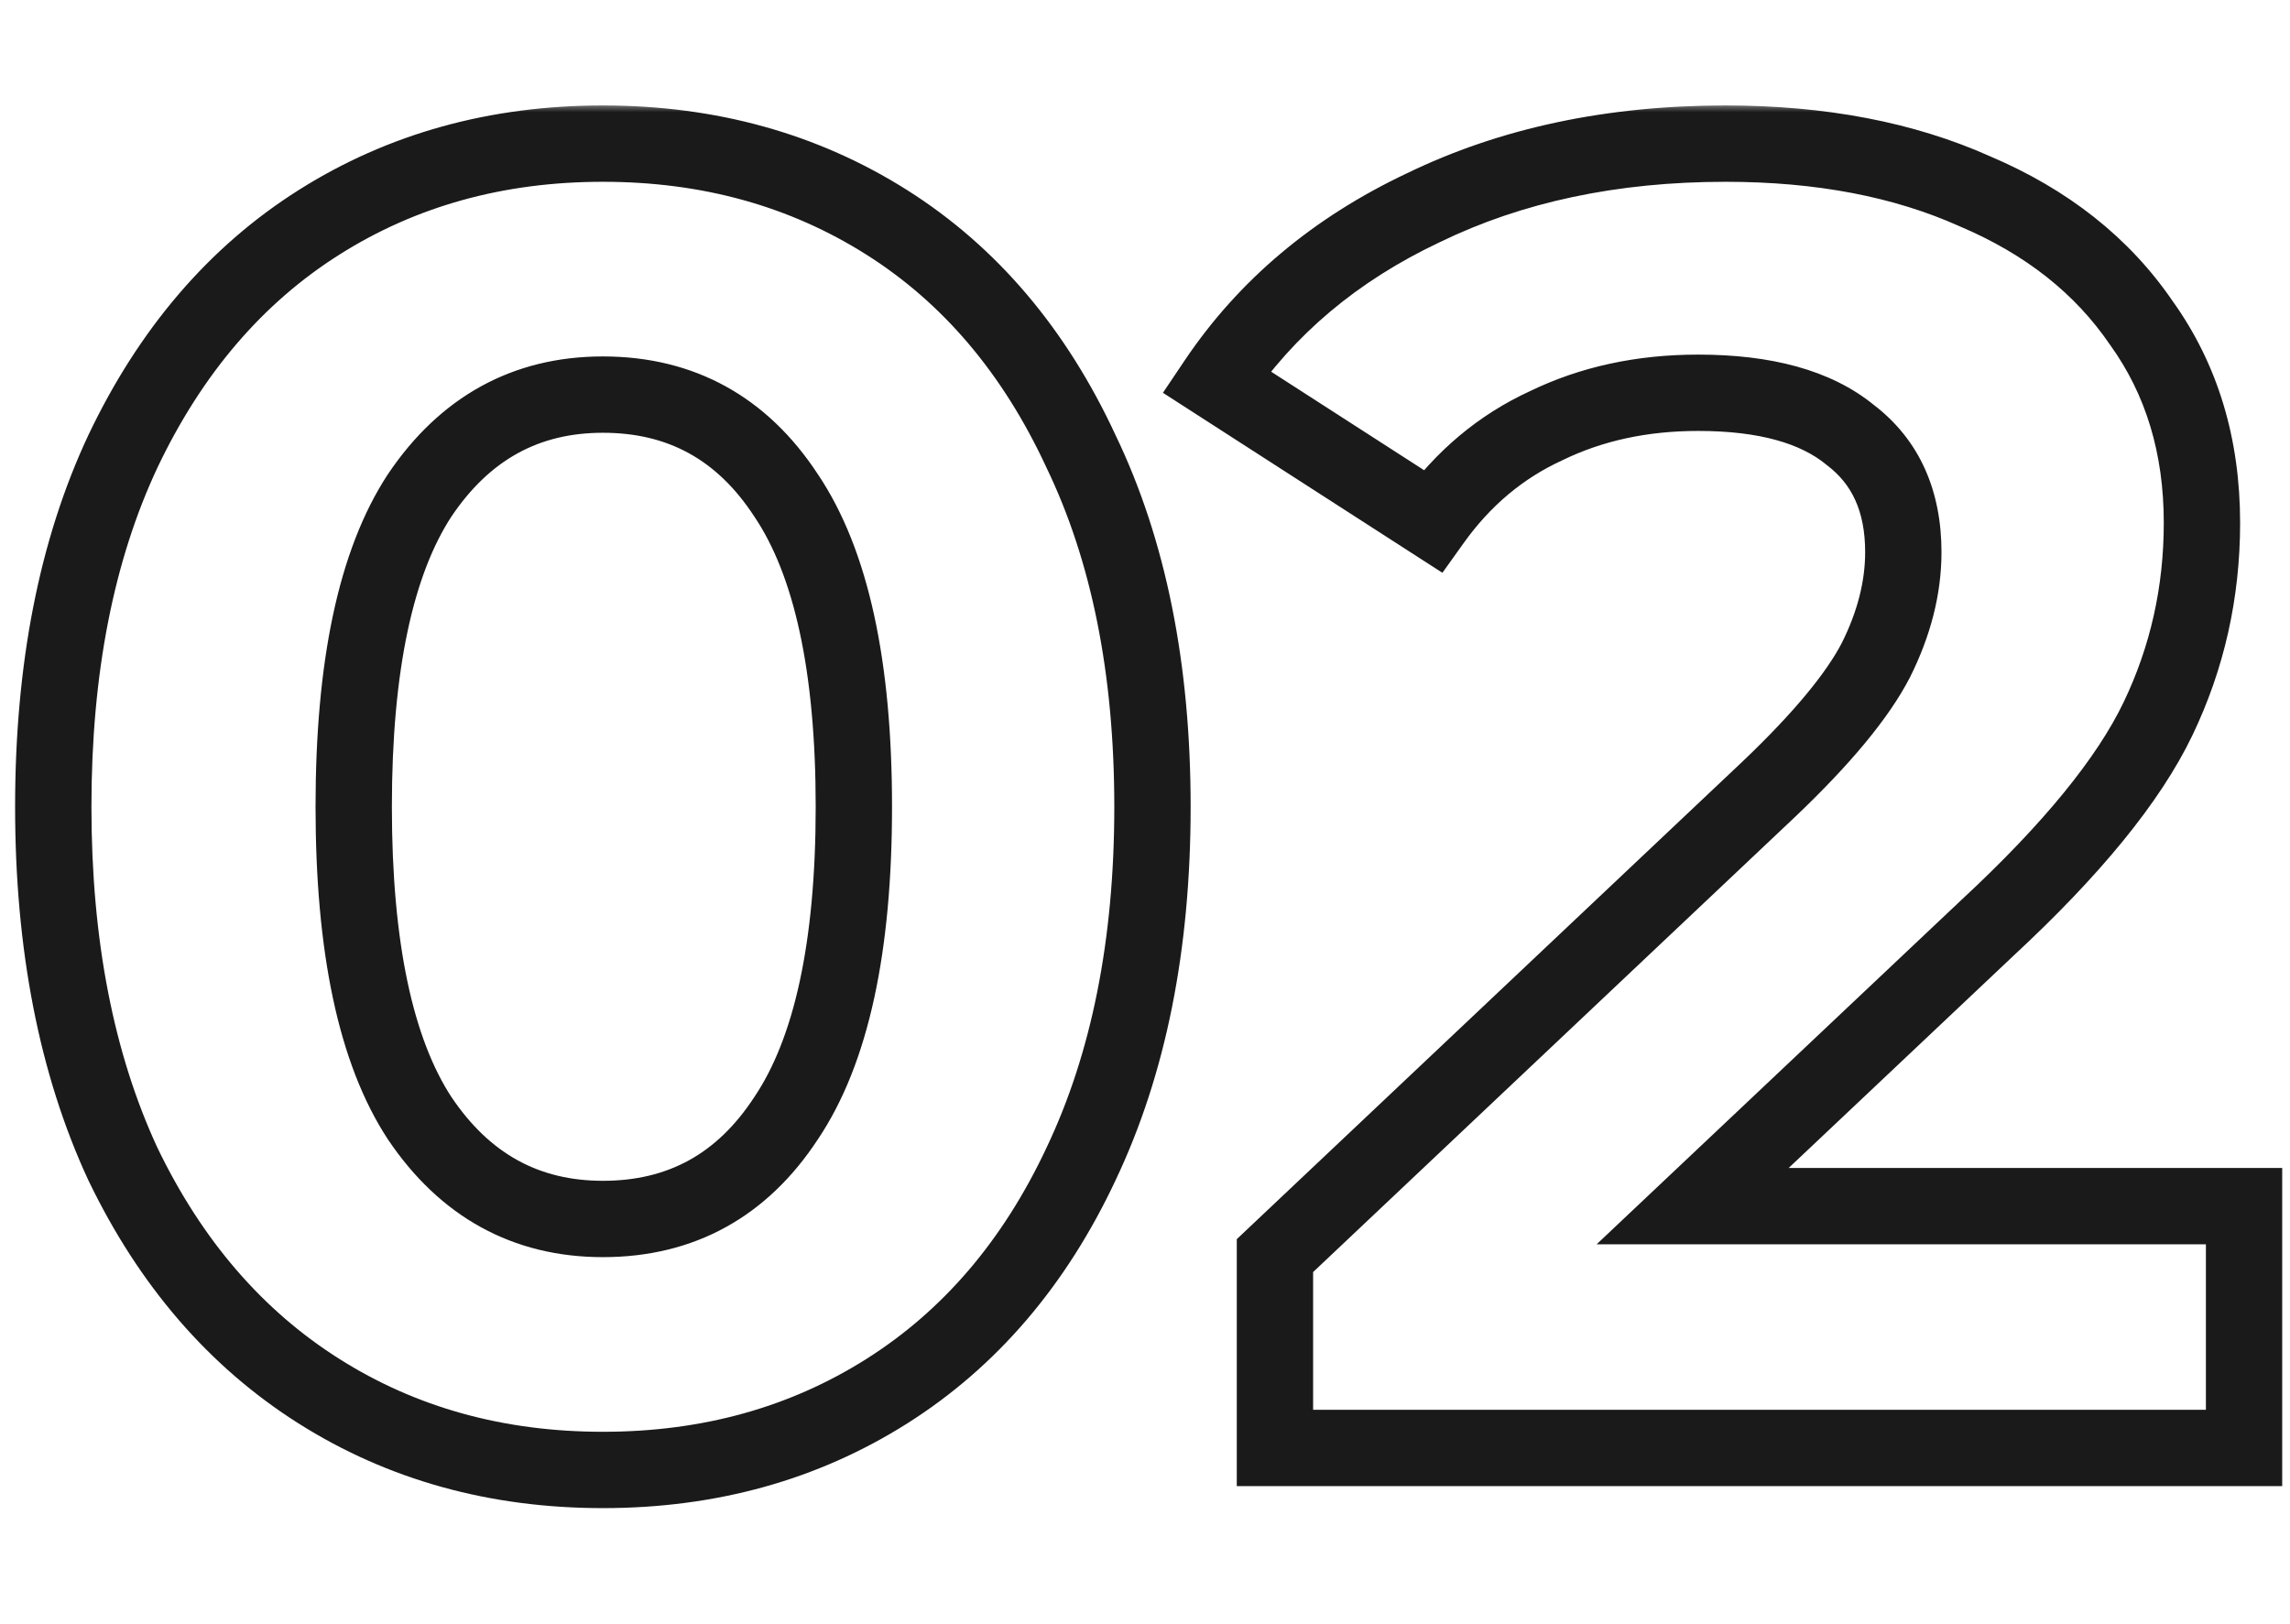 <svg width="110" height="78" viewBox="0 0 126 78" fill="none" xmlns="http://www.w3.org/2000/svg">
<mask id="path-1-outside-1_5_96" maskUnits="userSpaceOnUse" x="0" y="0" width="126" height="78" fill="black">
<rect fill="white" width="126" height="78"/>
<path d="M33.171 75.21C27.325 75.21 22.117 73.765 17.547 70.875C12.978 67.986 9.382 63.819 6.762 58.376C4.208 52.866 2.931 46.314 2.931 38.72C2.931 31.126 4.208 24.608 6.762 19.165C9.382 13.654 12.978 9.454 17.547 6.565C22.117 3.675 27.325 2.23 33.171 2.23C39.018 2.23 44.226 3.675 48.795 6.565C53.365 9.454 56.926 13.654 59.48 19.165C62.101 24.608 63.411 31.126 63.411 38.72C63.411 46.314 62.101 52.866 59.48 58.376C56.926 63.819 53.365 67.986 48.795 70.875C44.226 73.765 39.018 75.21 33.171 75.21ZM33.171 61.4C37.472 61.4 40.832 59.552 43.251 55.856C45.738 52.16 46.981 46.448 46.981 38.72C46.981 30.992 45.738 25.28 43.251 21.584C40.832 17.888 37.472 16.04 33.171 16.04C28.938 16.04 25.578 17.888 23.091 21.584C20.672 25.28 19.462 30.992 19.462 38.72C19.462 46.448 20.672 52.16 23.091 55.856C25.578 59.552 28.938 61.4 33.171 61.4ZM123.473 60.694V74H70.15V63.416L97.366 37.712C100.255 34.957 102.204 32.605 103.212 30.656C104.22 28.64 104.724 26.658 104.724 24.709C104.724 21.886 103.75 19.736 101.801 18.258C99.919 16.712 97.131 15.939 93.435 15.939C90.343 15.939 87.555 16.544 85.068 17.754C82.582 18.896 80.499 20.643 78.819 22.995L66.924 15.334C69.679 11.235 73.476 8.043 78.315 5.758C83.153 3.406 88.697 2.23 94.947 2.23C100.188 2.23 104.758 3.104 108.655 4.851C112.62 6.531 115.678 8.95 117.828 12.109C120.046 15.2 121.155 18.862 121.155 23.096C121.155 26.926 120.348 30.522 118.735 33.882C117.123 37.242 113.998 41.072 109.361 45.373L93.132 60.694H123.473Z"/>
</mask>
<path d="M17.547 70.875L18.67 69.1L17.547 70.875ZM6.762 58.376L4.856 59.259L4.863 59.273L4.87 59.287L6.762 58.376ZM6.762 19.165L4.865 18.263L4.86 18.273L6.762 19.165ZM17.547 6.565L18.67 8.34L17.547 6.565ZM48.795 6.565L47.673 8.34L48.795 6.565ZM59.48 19.165L57.575 20.048L57.581 20.062L57.588 20.076L59.48 19.165ZM59.48 58.376L57.584 57.474L57.579 57.484L59.48 58.376ZM48.795 70.875L47.673 69.1L48.795 70.875ZM43.251 55.856L41.509 54.684L41.501 54.695L41.494 54.706L43.251 55.856ZM43.251 21.584L41.494 22.734L41.501 22.745L41.509 22.756L43.251 21.584ZM23.091 21.584L21.349 20.412L21.341 20.423L21.334 20.434L23.091 21.584ZM23.091 55.856L21.334 57.006L21.341 57.017L21.349 57.028L23.091 55.856ZM33.171 75.21V73.11C27.689 73.11 22.876 71.76 18.67 69.1L17.547 70.875L16.425 72.65C21.358 75.769 26.961 77.31 33.171 77.31V75.21ZM17.547 70.875L18.67 69.1C14.47 66.445 11.124 62.597 8.654 57.465L6.762 58.376L4.87 59.287C7.64 65.042 11.485 69.526 16.425 72.65L17.547 70.875ZM6.762 58.376L8.667 57.493C6.269 52.32 5.031 46.083 5.031 38.72H2.931H0.831C0.831 46.544 2.147 53.412 4.856 59.259L6.762 58.376ZM2.931 38.72H5.031C5.031 31.356 6.27 25.157 8.663 20.057L6.762 19.165L4.86 18.273C2.146 24.058 0.831 30.897 0.831 38.72H2.931ZM6.762 19.165L8.658 20.067C11.131 14.867 14.477 10.991 18.67 8.34L17.547 6.565L16.425 4.79C11.478 7.918 7.634 12.442 4.865 18.263L6.762 19.165ZM17.547 6.565L18.67 8.34C22.876 5.68 27.689 4.33 33.171 4.33V2.23V0.13C26.961 0.13 21.358 1.671 16.425 4.79L17.547 6.565ZM33.171 2.23V4.33C38.654 4.33 43.466 5.68 47.673 8.34L48.795 6.565L49.918 4.79C44.985 1.671 39.381 0.13 33.171 0.13V2.23ZM48.795 6.565L47.673 8.34C51.86 10.988 55.169 14.857 57.575 20.048L59.48 19.165L61.385 18.282C58.684 12.452 54.87 7.921 49.918 4.79L48.795 6.565ZM59.48 19.165L57.588 20.076C60.041 25.171 61.311 31.363 61.311 38.72H63.411H65.511C65.511 30.89 64.16 24.045 61.372 18.254L59.48 19.165ZM63.411 38.72H61.311C61.311 46.076 60.042 52.306 57.584 57.474L59.48 58.376L61.376 59.278C64.16 53.425 65.511 46.551 65.511 38.72H63.411ZM59.48 58.376L57.579 57.484C55.176 62.607 51.867 66.448 47.673 69.1L48.795 70.875L49.918 72.65C54.863 69.523 58.677 65.032 61.381 59.268L59.48 58.376ZM48.795 70.875L47.673 69.1C43.466 71.76 38.654 73.11 33.171 73.11V75.21V77.31C39.381 77.31 44.985 75.769 49.918 72.65L48.795 70.875ZM33.171 61.4V63.5C38.203 63.5 42.214 61.276 45.008 57.006L43.251 55.856L41.494 54.706C39.45 57.829 36.741 59.3 33.171 59.3V61.4ZM43.251 55.856L44.994 57.028C47.829 52.814 49.081 46.594 49.081 38.72H46.981H44.881C44.881 46.302 43.647 51.506 41.509 54.684L43.251 55.856ZM46.981 38.72H49.081C49.081 30.846 47.829 24.626 44.994 20.412L43.251 21.584L41.509 22.756C43.647 25.934 44.881 31.138 44.881 38.72H46.981ZM43.251 21.584L45.008 20.434C42.214 16.165 38.203 13.94 33.171 13.94V16.04V18.14C36.741 18.14 39.45 19.611 41.494 22.734L43.251 21.584ZM33.171 16.04V13.94C28.196 13.94 24.201 16.172 21.349 20.412L23.091 21.584L24.834 22.756C26.954 19.604 29.679 18.14 33.171 18.14V16.04ZM23.091 21.584L21.334 20.434C18.579 24.643 17.362 30.852 17.362 38.72H19.462H21.562C21.562 31.132 22.765 25.917 24.848 22.734L23.091 21.584ZM19.462 38.72H17.362C17.362 46.588 18.579 52.797 21.334 57.006L23.091 55.856L24.848 54.706C22.765 51.523 21.562 46.308 21.562 38.72H19.462ZM23.091 55.856L21.349 57.028C24.201 61.268 28.196 63.5 33.171 63.5V61.4V59.3C29.679 59.3 26.954 57.836 24.834 54.684L23.091 55.856ZM123.473 60.694H125.573V58.594H123.473V60.694ZM123.473 74V76.1H125.573V74H123.473ZM70.15 74H68.05V76.1H70.15V74ZM70.15 63.416L68.708 61.889L68.05 62.511V63.416H70.15ZM97.366 37.712L98.808 39.239L98.815 39.232L97.366 37.712ZM103.212 30.656L105.077 31.621L105.084 31.608L105.091 31.595L103.212 30.656ZM101.801 18.258L100.468 19.88L100.499 19.906L100.532 19.931L101.801 18.258ZM85.068 17.754L85.945 19.662L85.966 19.652L85.987 19.642L85.068 17.754ZM78.819 22.995L77.681 24.761L79.364 25.844L80.528 24.216L78.819 22.995ZM66.924 15.334L65.181 14.163L63.987 15.94L65.787 17.1L66.924 15.334ZM78.315 5.758L79.211 7.657L79.222 7.652L79.233 7.647L78.315 5.758ZM108.655 4.851L107.796 6.767L107.816 6.776L107.836 6.785L108.655 4.851ZM117.828 12.109L116.092 13.291L116.107 13.312L116.122 13.333L117.828 12.109ZM118.735 33.882L120.629 34.79L118.735 33.882ZM109.361 45.373L107.933 43.833L107.926 43.839L107.919 43.846L109.361 45.373ZM93.132 60.694L91.691 59.167L87.849 62.794H93.132V60.694ZM123.473 60.694H121.373V74H123.473H125.573V60.694H123.473ZM123.473 74V71.9H70.15V74V76.1H123.473V74ZM70.15 74H72.25V63.416H70.15H68.05V74H70.15ZM70.15 63.416L71.592 64.943L98.808 39.239L97.366 37.712L95.924 36.185L68.708 61.889L70.15 63.416ZM97.366 37.712L98.815 39.232C101.759 36.425 103.908 33.881 105.077 31.621L103.212 30.656L101.347 29.691C100.5 31.328 98.752 33.489 95.917 36.192L97.366 37.712ZM103.212 30.656L105.091 31.595C106.221 29.333 106.824 27.031 106.824 24.709H104.724H102.624C102.624 26.284 102.219 27.947 101.334 29.717L103.212 30.656ZM104.724 24.709H106.824C106.824 21.344 105.628 18.525 103.07 16.584L101.801 18.258L100.532 19.931C101.872 20.947 102.624 22.429 102.624 24.709H104.724ZM101.801 18.258L103.134 16.635C100.725 14.656 97.376 13.839 93.435 13.839V15.939V18.039C96.885 18.039 99.114 18.768 100.468 19.88L101.801 18.258ZM93.435 15.939V13.839C90.063 13.839 86.954 14.501 84.15 15.865L85.068 17.754L85.987 19.642C88.155 18.587 90.624 18.039 93.435 18.039V15.939ZM85.068 17.754L84.192 15.845C81.354 17.149 78.99 19.142 77.11 21.775L78.819 22.995L80.528 24.216C82.007 22.144 83.81 20.643 85.945 19.662L85.068 17.754ZM78.819 22.995L79.956 21.23L68.061 13.569L66.924 15.334L65.787 17.1L77.681 24.761L78.819 22.995ZM66.924 15.334L68.667 16.506C71.194 12.747 74.686 9.794 79.211 7.657L78.315 5.758L77.418 3.859C72.266 6.292 68.165 9.723 65.181 14.163L66.924 15.334ZM78.315 5.758L79.233 7.647C83.742 5.455 88.964 4.33 94.947 4.33V2.23V0.13C88.43 0.13 82.564 1.358 77.397 3.87L78.315 5.758ZM94.947 2.23V4.33C99.958 4.33 104.223 5.166 107.796 6.767L108.655 4.851L109.514 2.935C105.293 1.042 100.419 0.13 94.947 0.13V2.23ZM108.655 4.851L107.836 6.785C111.478 8.328 114.197 10.507 116.092 13.291L117.828 12.109L119.564 10.927C117.159 7.394 113.762 4.734 109.475 2.918L108.655 4.851ZM117.828 12.109L116.122 13.333C118.055 16.027 119.055 19.25 119.055 23.096H121.155H123.255C123.255 18.475 122.037 14.373 119.535 10.885L117.828 12.109ZM121.155 23.096H119.055C119.055 26.621 118.315 29.904 116.842 32.973L118.735 33.882L120.629 34.79C122.381 31.139 123.255 27.232 123.255 23.096H121.155ZM118.735 33.882L116.842 32.973C115.396 35.986 112.492 39.604 107.933 43.833L109.361 45.373L110.789 46.913C115.504 42.54 118.849 38.498 120.629 34.79L118.735 33.882ZM109.361 45.373L107.919 43.846L91.691 59.167L93.132 60.694L94.574 62.221L110.803 46.9L109.361 45.373ZM93.132 60.694V62.794H123.473V60.694V58.594H93.132V60.694Z" fill="#1A1A1A" mask="url(#path-1-outside-1_5_96)"/>
</svg>
